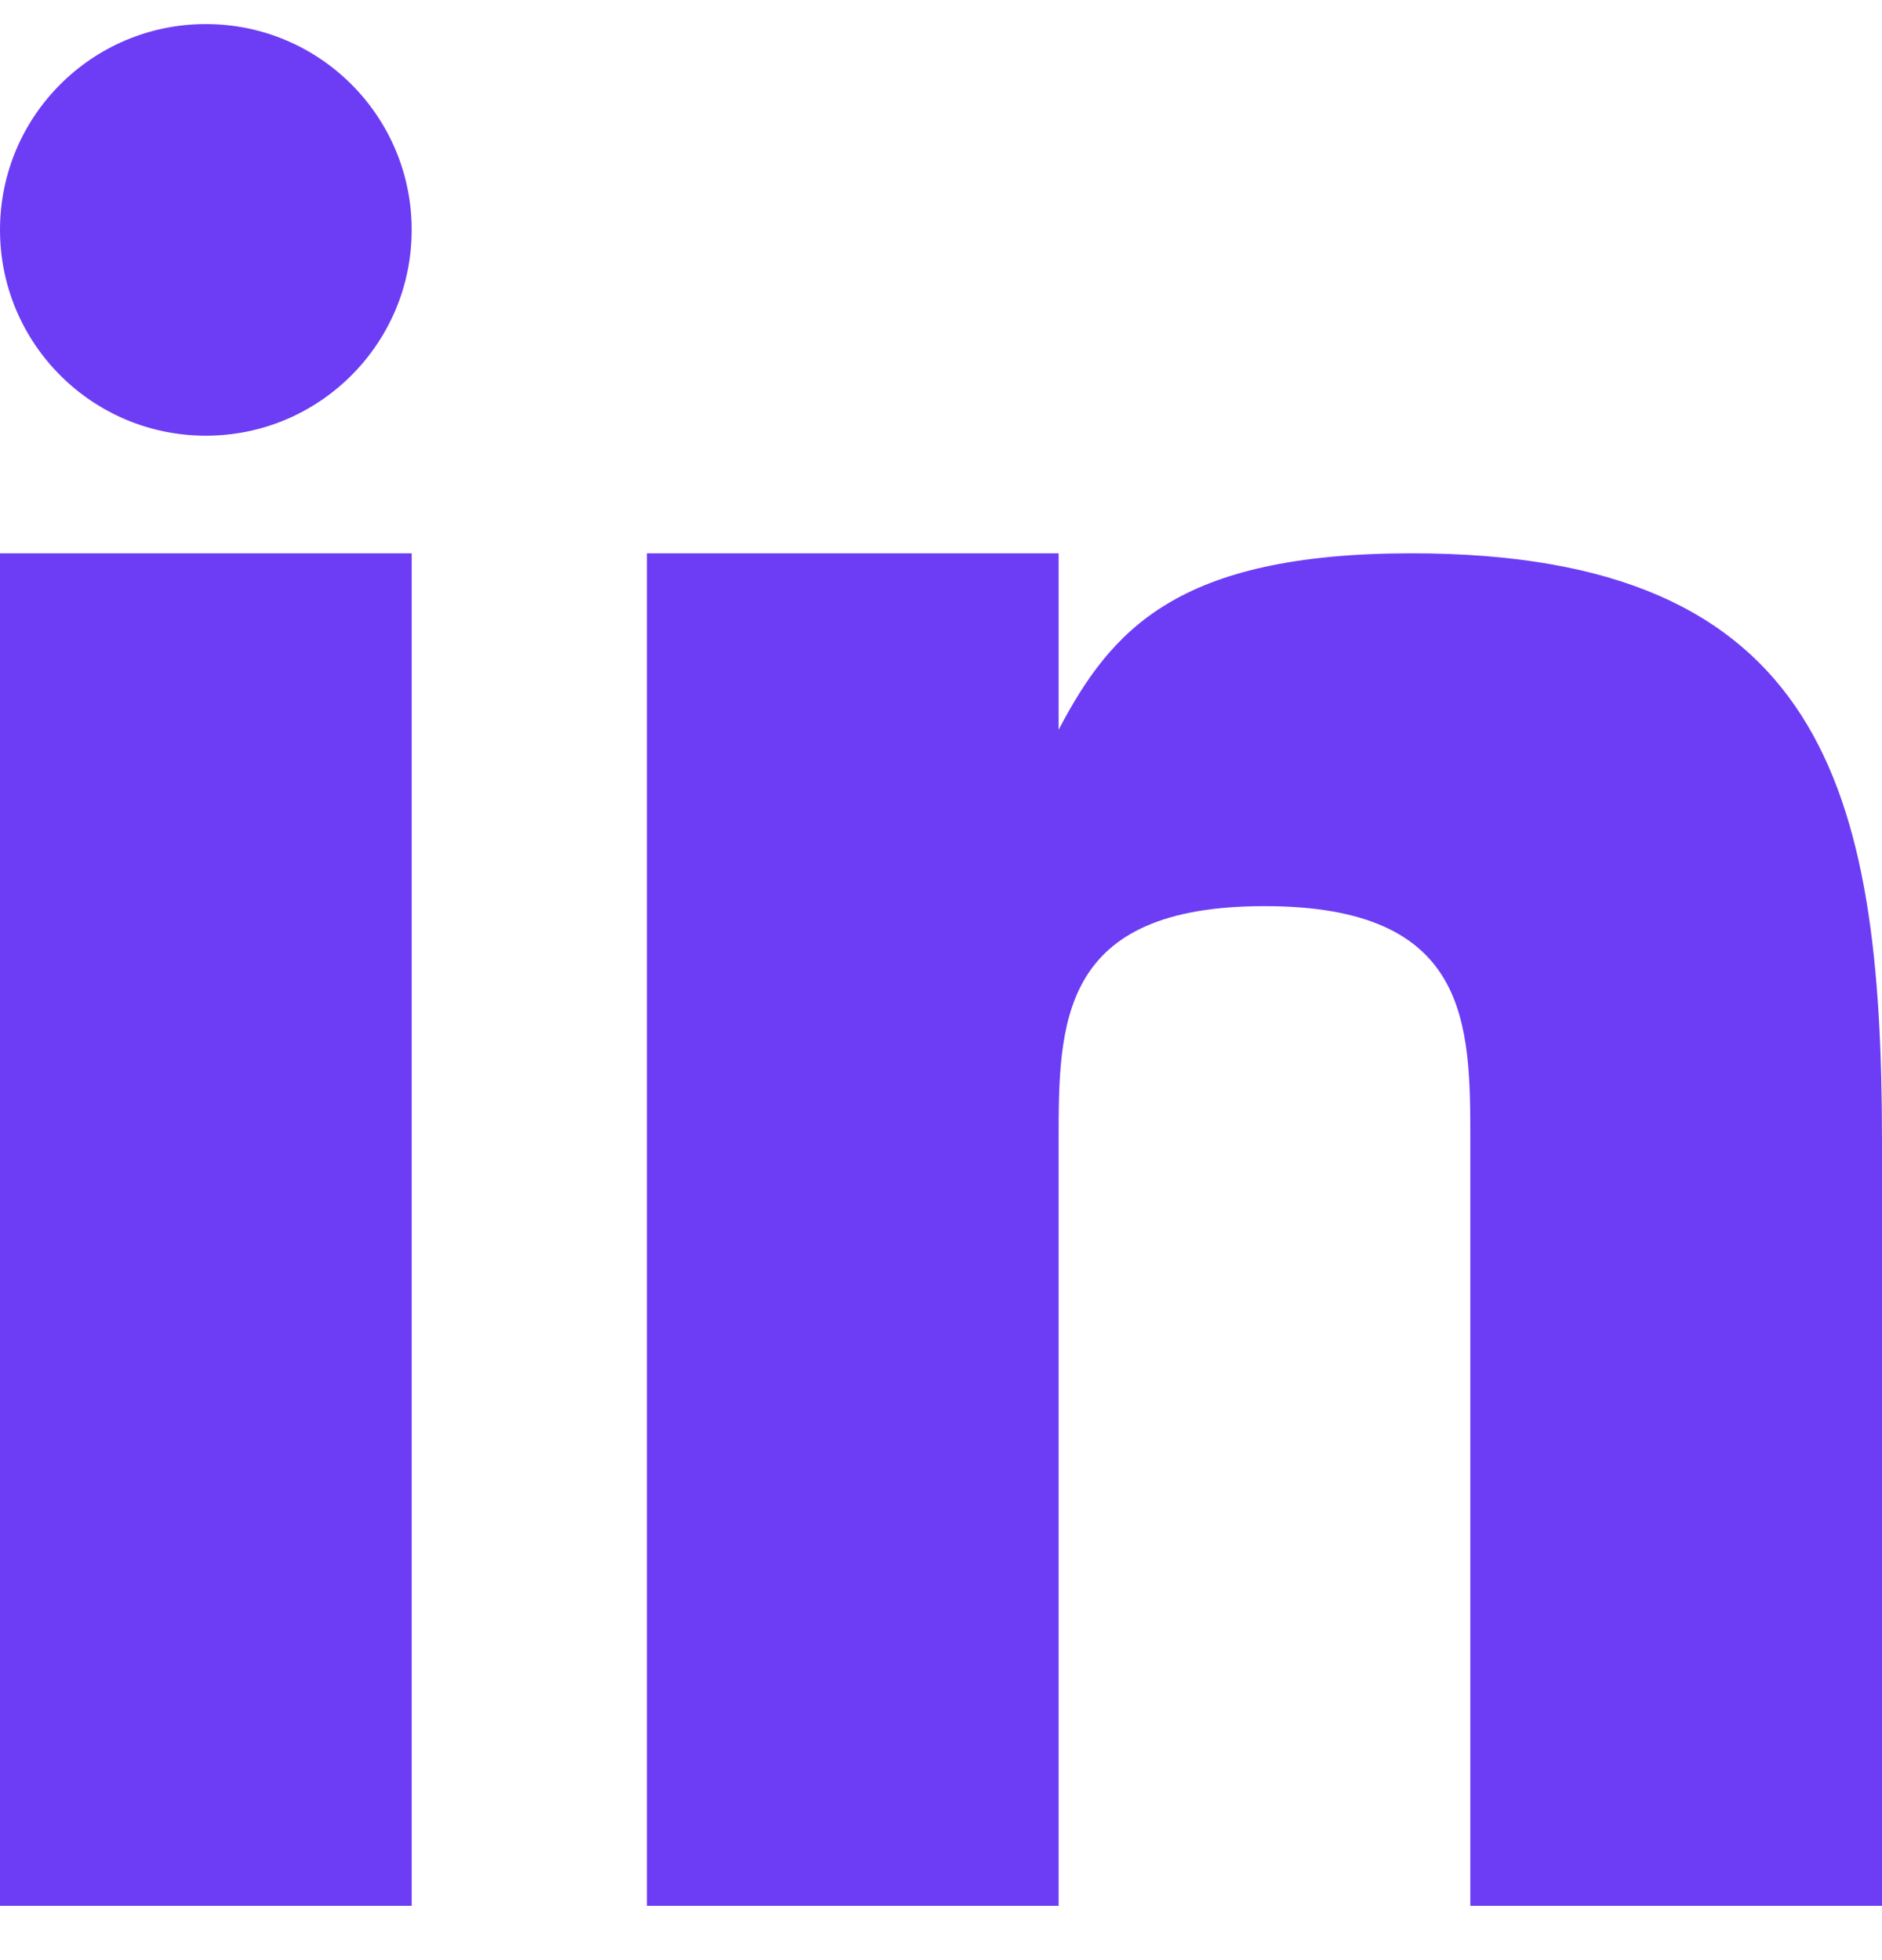 <svg xmlns="http://www.w3.org/2000/svg" width="24" height="25" viewBox="0 0 24 25" fill="none">
  <g clip-path="url(#clip0_2931_1830)">
    <path d="M5.25 7.057H0V24.307H5.25V7.057Z" fill="#6D3DF5"/>
    <path d="M18.002 7.057C15 7.057 14.168 8.041 13.5 9.307V7.057H8.25V24.307H13.5V14.557C13.5 13.057 13.5 11.557 16.125 11.557C18.75 11.557 18.75 13.057 18.75 14.557V24.307H24V14.557C24 10.057 23.25 7.057 18.002 7.057Z" fill="#6D3DF5"/>
    <path d="M2.625 5.557C4.075 5.557 5.25 4.381 5.25 2.932C5.25 1.482 4.075 0.307 2.625 0.307C1.175 0.307 0 1.482 0 2.932C0 4.381 1.175 5.557 2.625 5.557Z" fill="#6D3DF5"/>
  </g>
  <defs>
    <clipPath id="clip0_2931_1830">
      <rect width="24" height="24" fill="white" transform="translate(0 0.307)"/>
    </clipPath>
  </defs>
</svg>